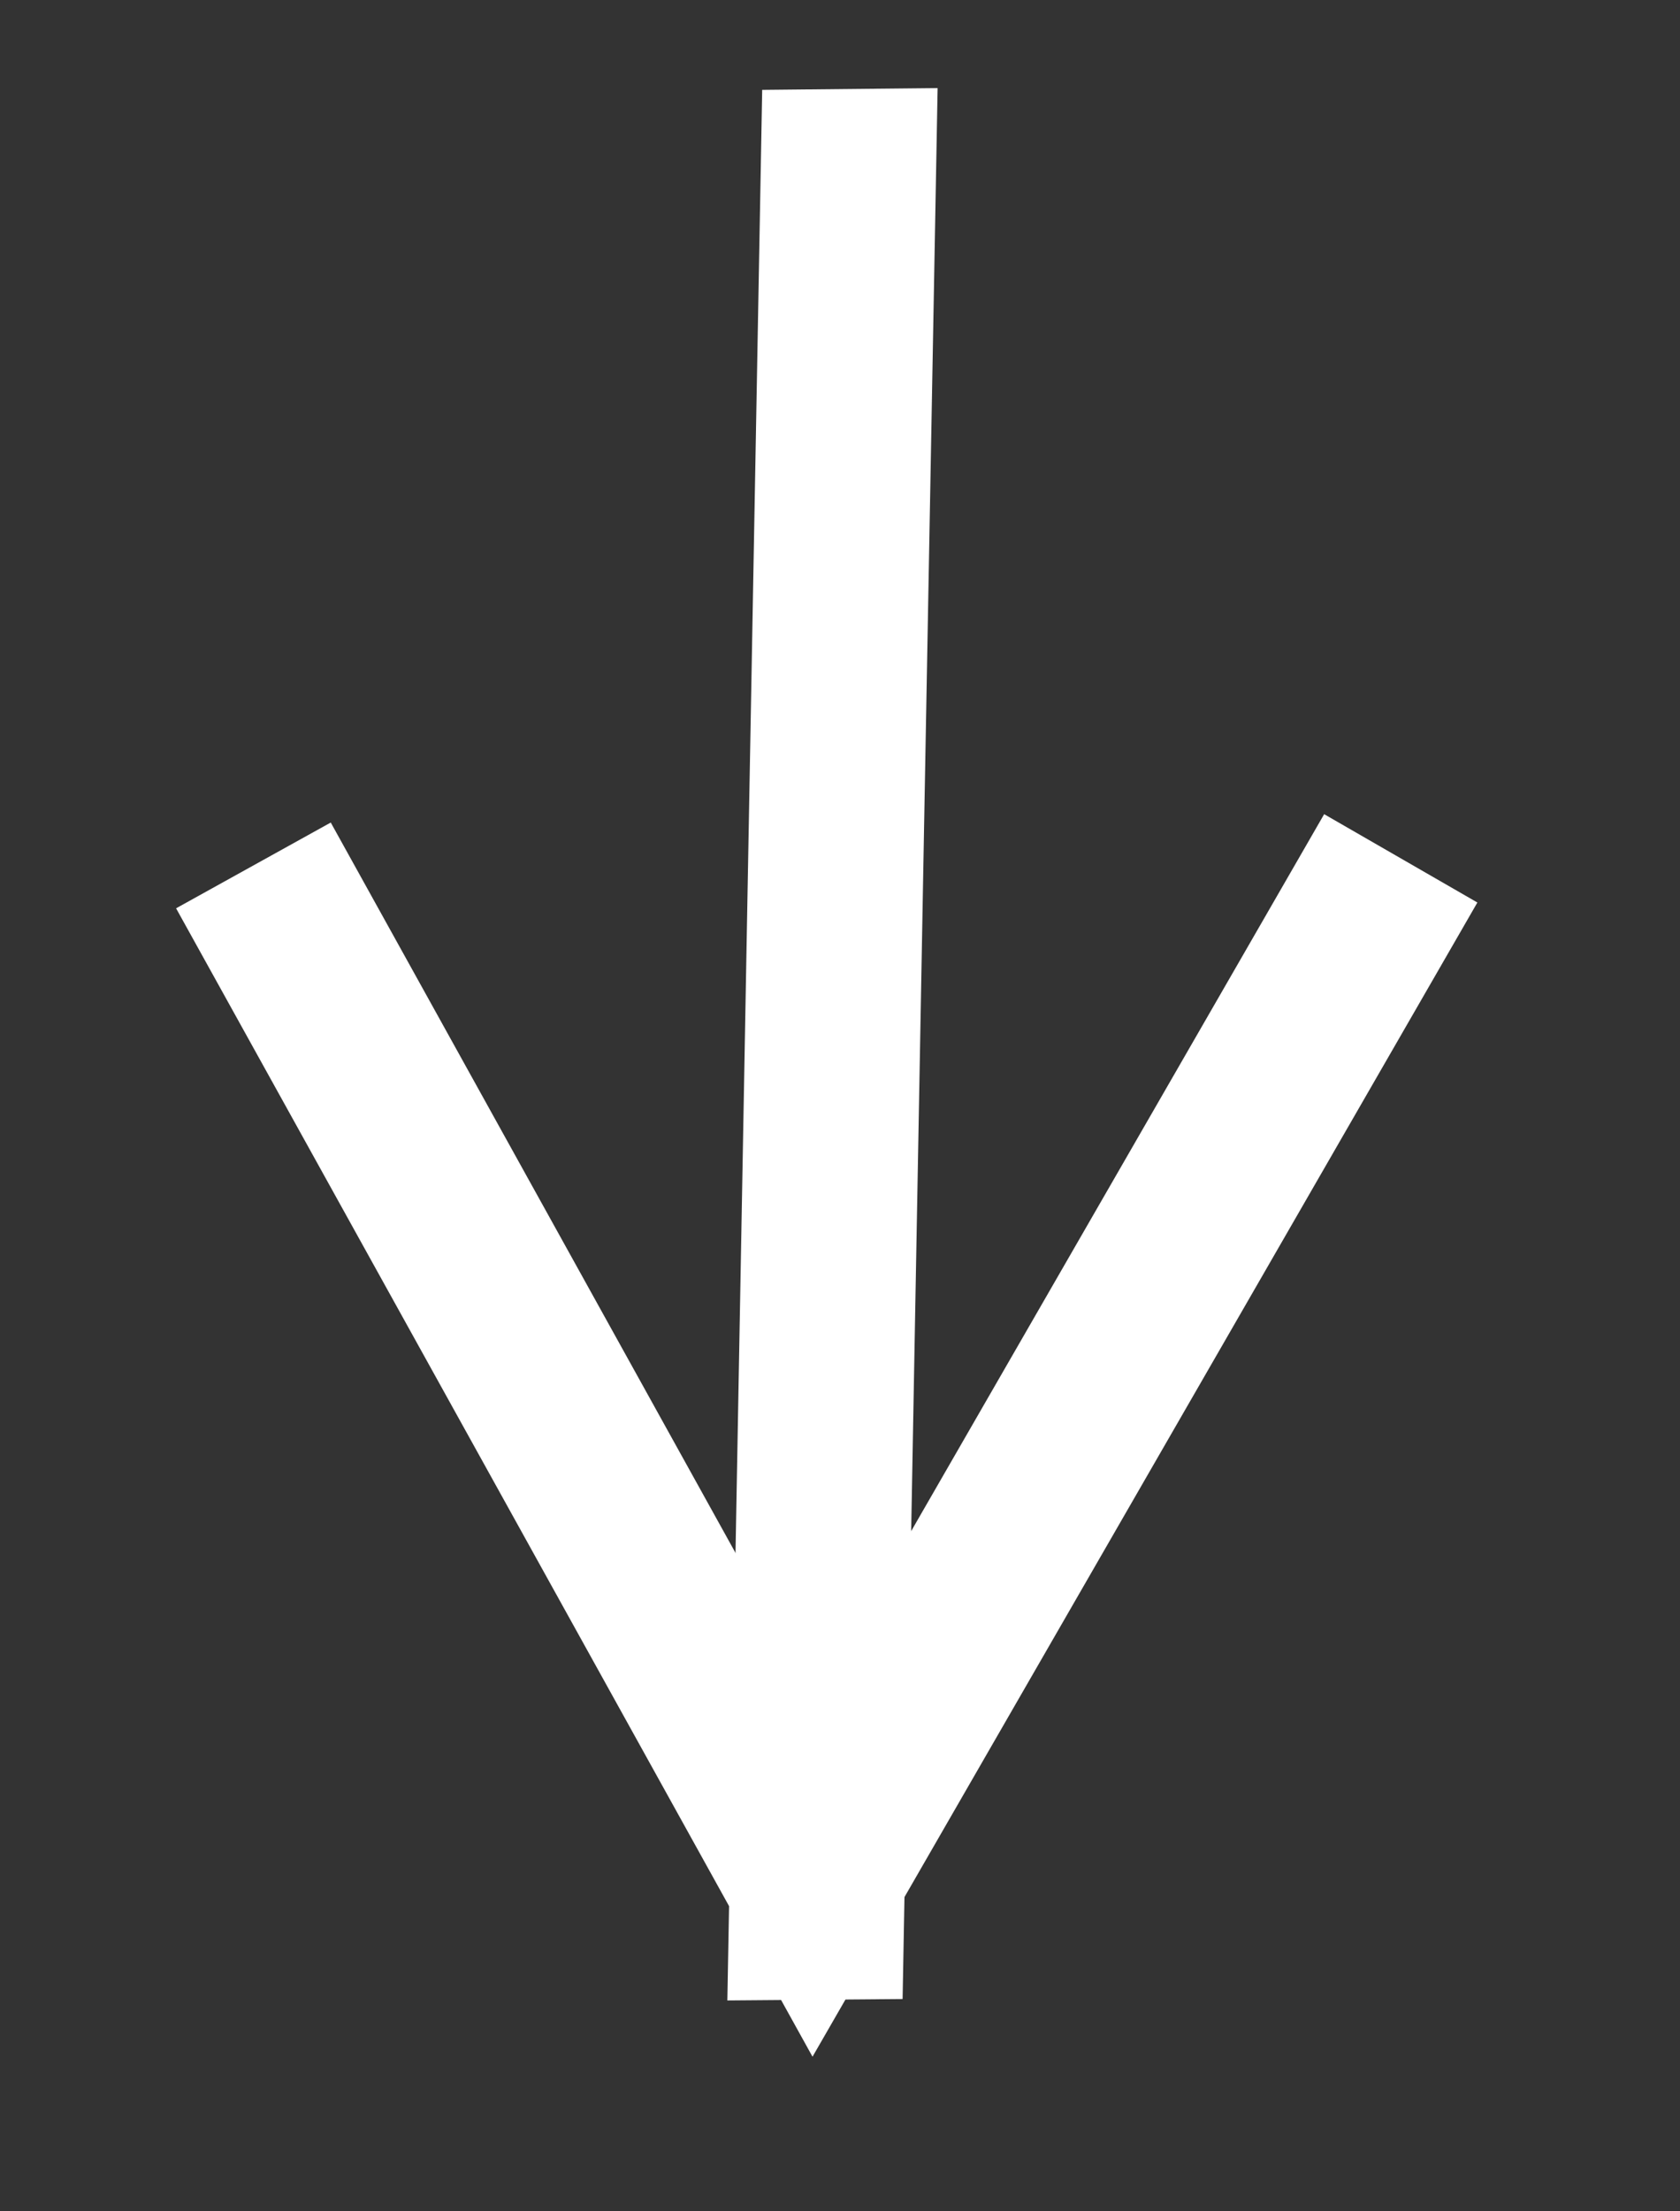 <svg
 xmlns="http://www.w3.org/2000/svg"
 xmlns:xlink="http://www.w3.org/1999/xlink"
 width="9.5px" height="12.5px" viewBox="0 0 9.5 12.5">
<rect x="0" y="0" width="9.5" height="12.5" fill="#333333" stroke="none"/>
<path fill-rule="evenodd"  fill="rgb(255, 255, 255)"
 d="M5.302,0.498 L5.104,11.300 L4.113,11.308 L4.310,0.508 L5.302,0.498 Z"/>
<path fill-rule="evenodd"  stroke="rgb(255, 255, 255)" stroke-width="1px" stroke-linecap="butt" stroke-linejoin="miter" fill="none"
 d="M7.921,4.852 L4.603,10.61 L1.433,4.892 "/>
</svg>
